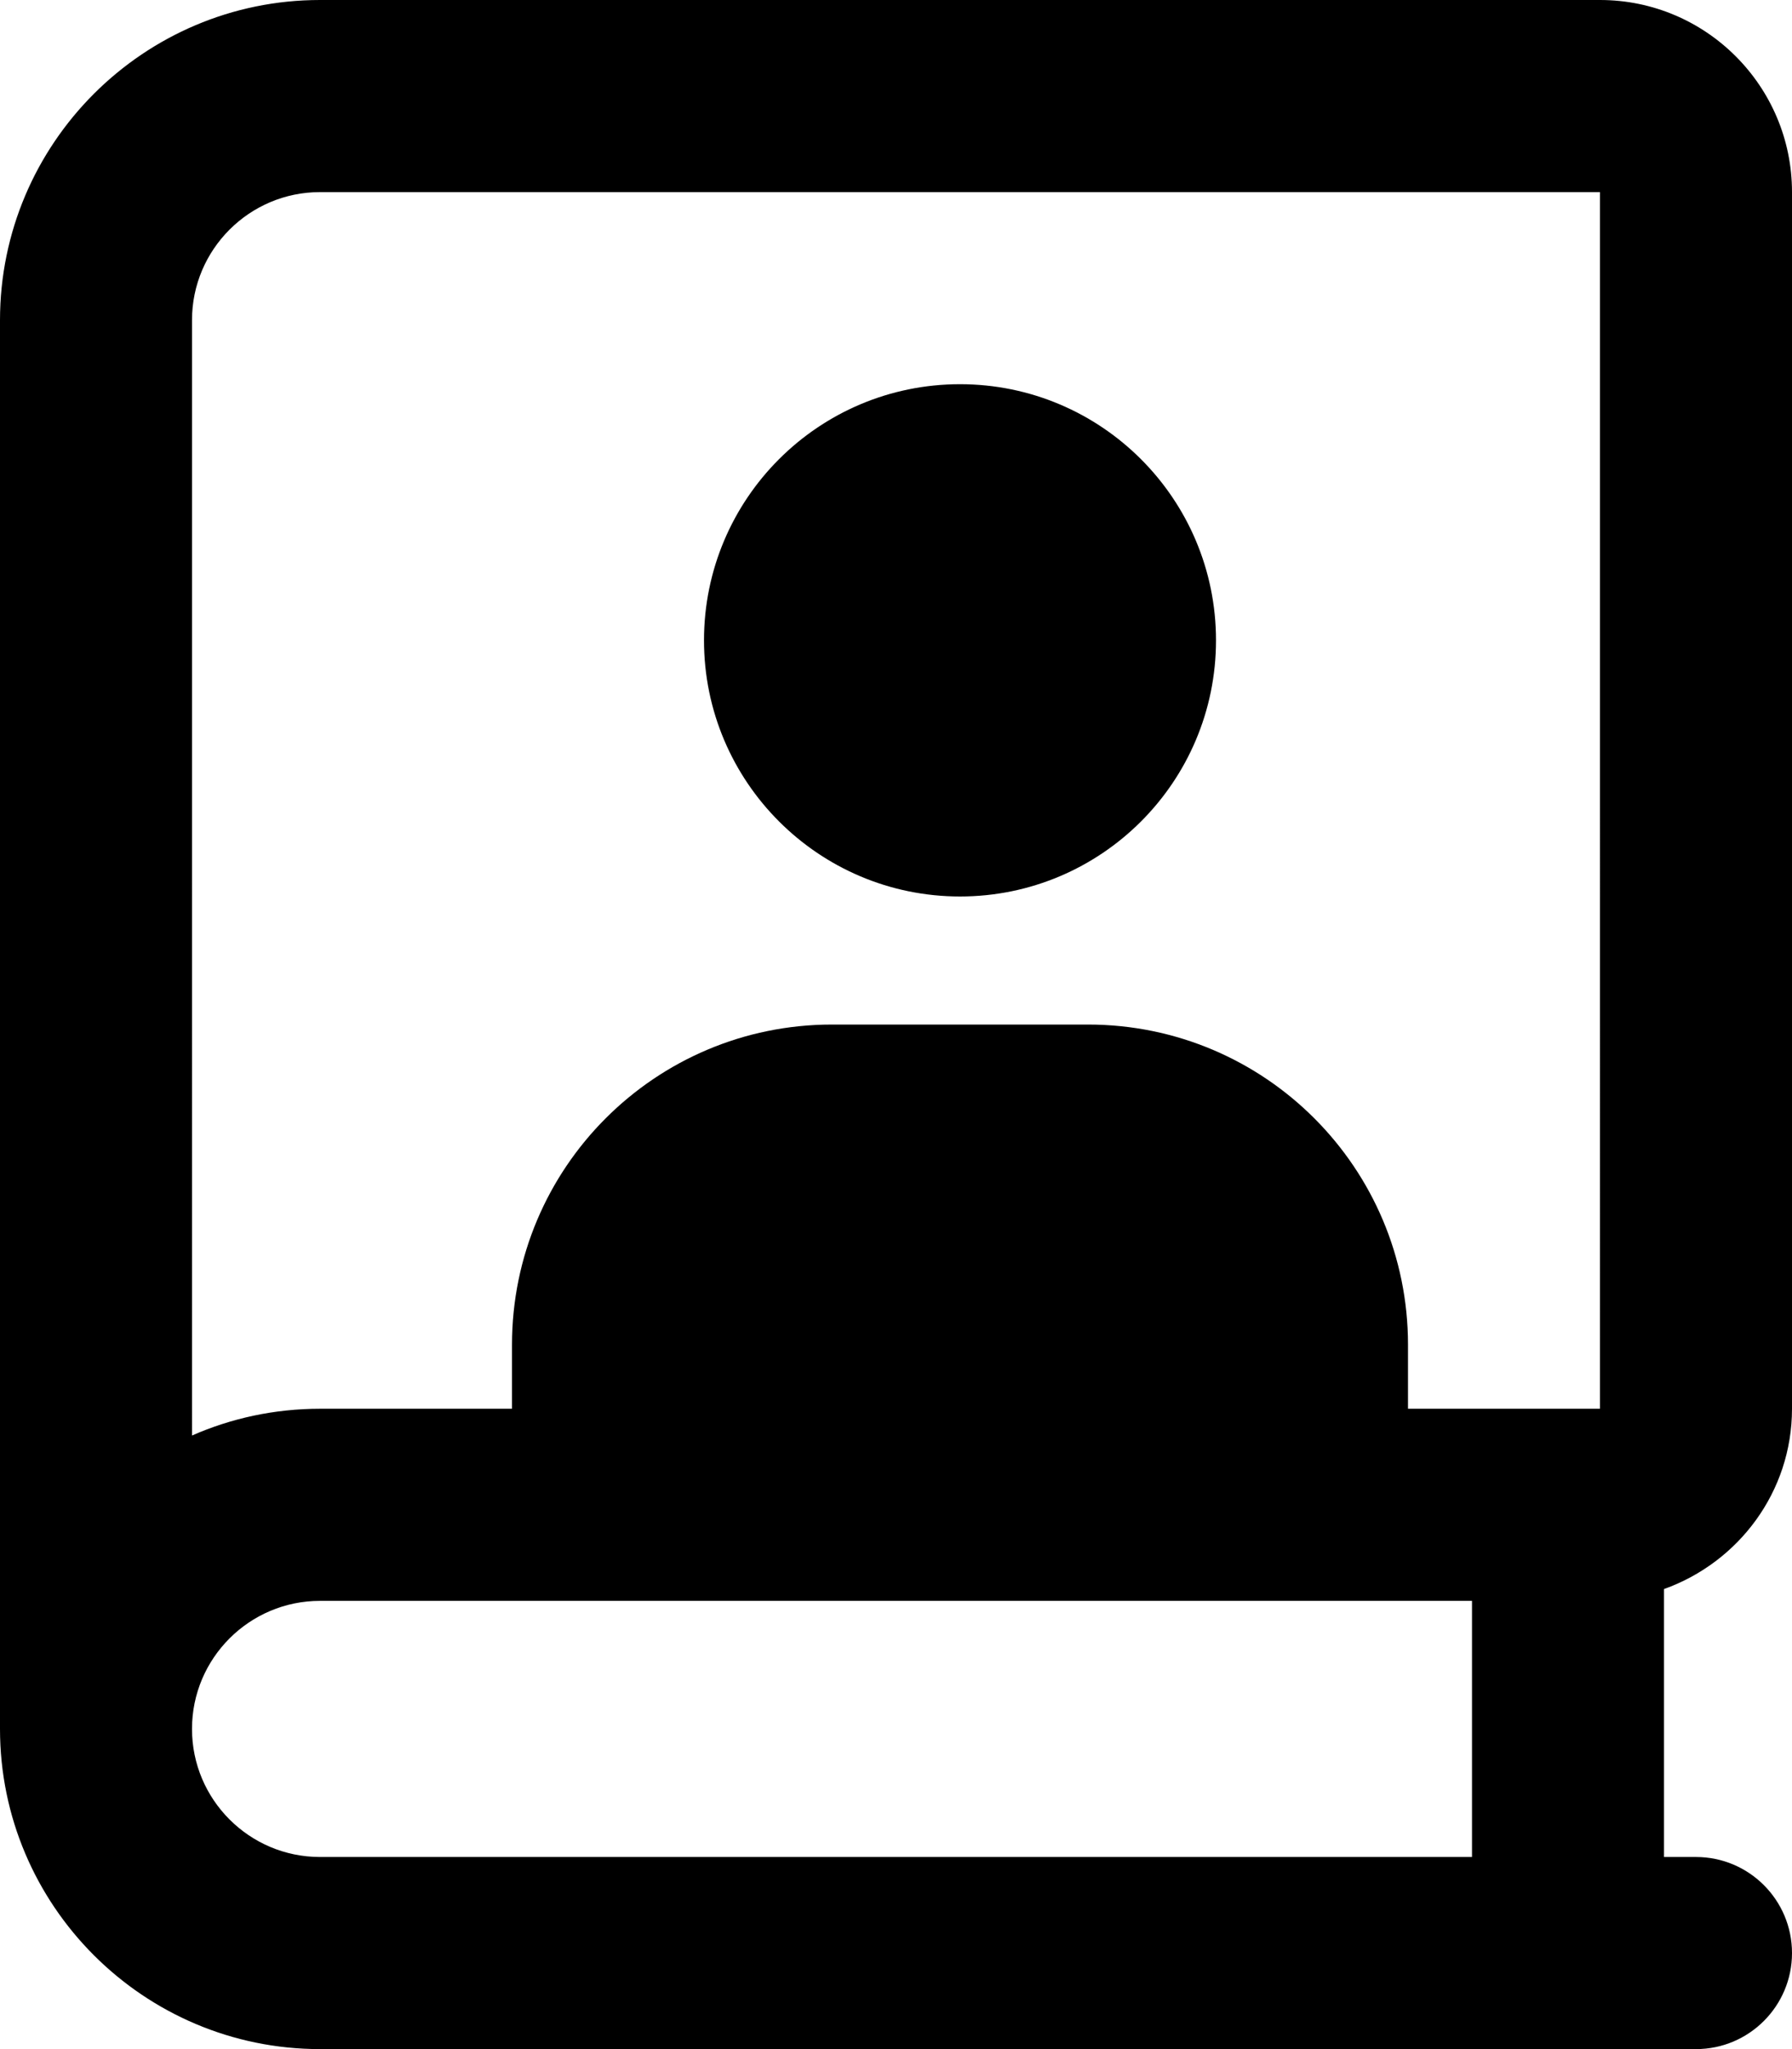 <svg xmlns="http://www.w3.org/2000/svg" viewBox="0 0 448 512"><!--! Font Awesome Pro 6.1.2 by @fontawesome - https://fontawesome.com License - https://fontawesome.com/license (Commercial License) Copyright 2022 Fonticons, Inc. --><path d="M448 352V48C448 21.53 426.5 0 400 0h-320C35.89 0 0 35.88 0 80v352C0 476.1 35.89 512 80 512h344c13.25 0 24-10.75 24-24s-10.75-24-24-24H416v-66.95C434.6 390.4 448 372.8 448 352zM368 464h-288c-17.64 0-32-14.34-32-32s14.36-32 32-32h288V464zM400 352H352v-16C352 291.8 316.2 256 272 256h-64C163.8 256 128 291.8 128 336V352H80c-11.38 0-22.2 2.375-32 6.688V80c0-17.66 14.36-32 32-32h320V352zM240 224c35.35 0 64-28.66 64-64s-28.65-64-64-64s-64 28.66-64 64S204.7 224 240 224z"/></svg>